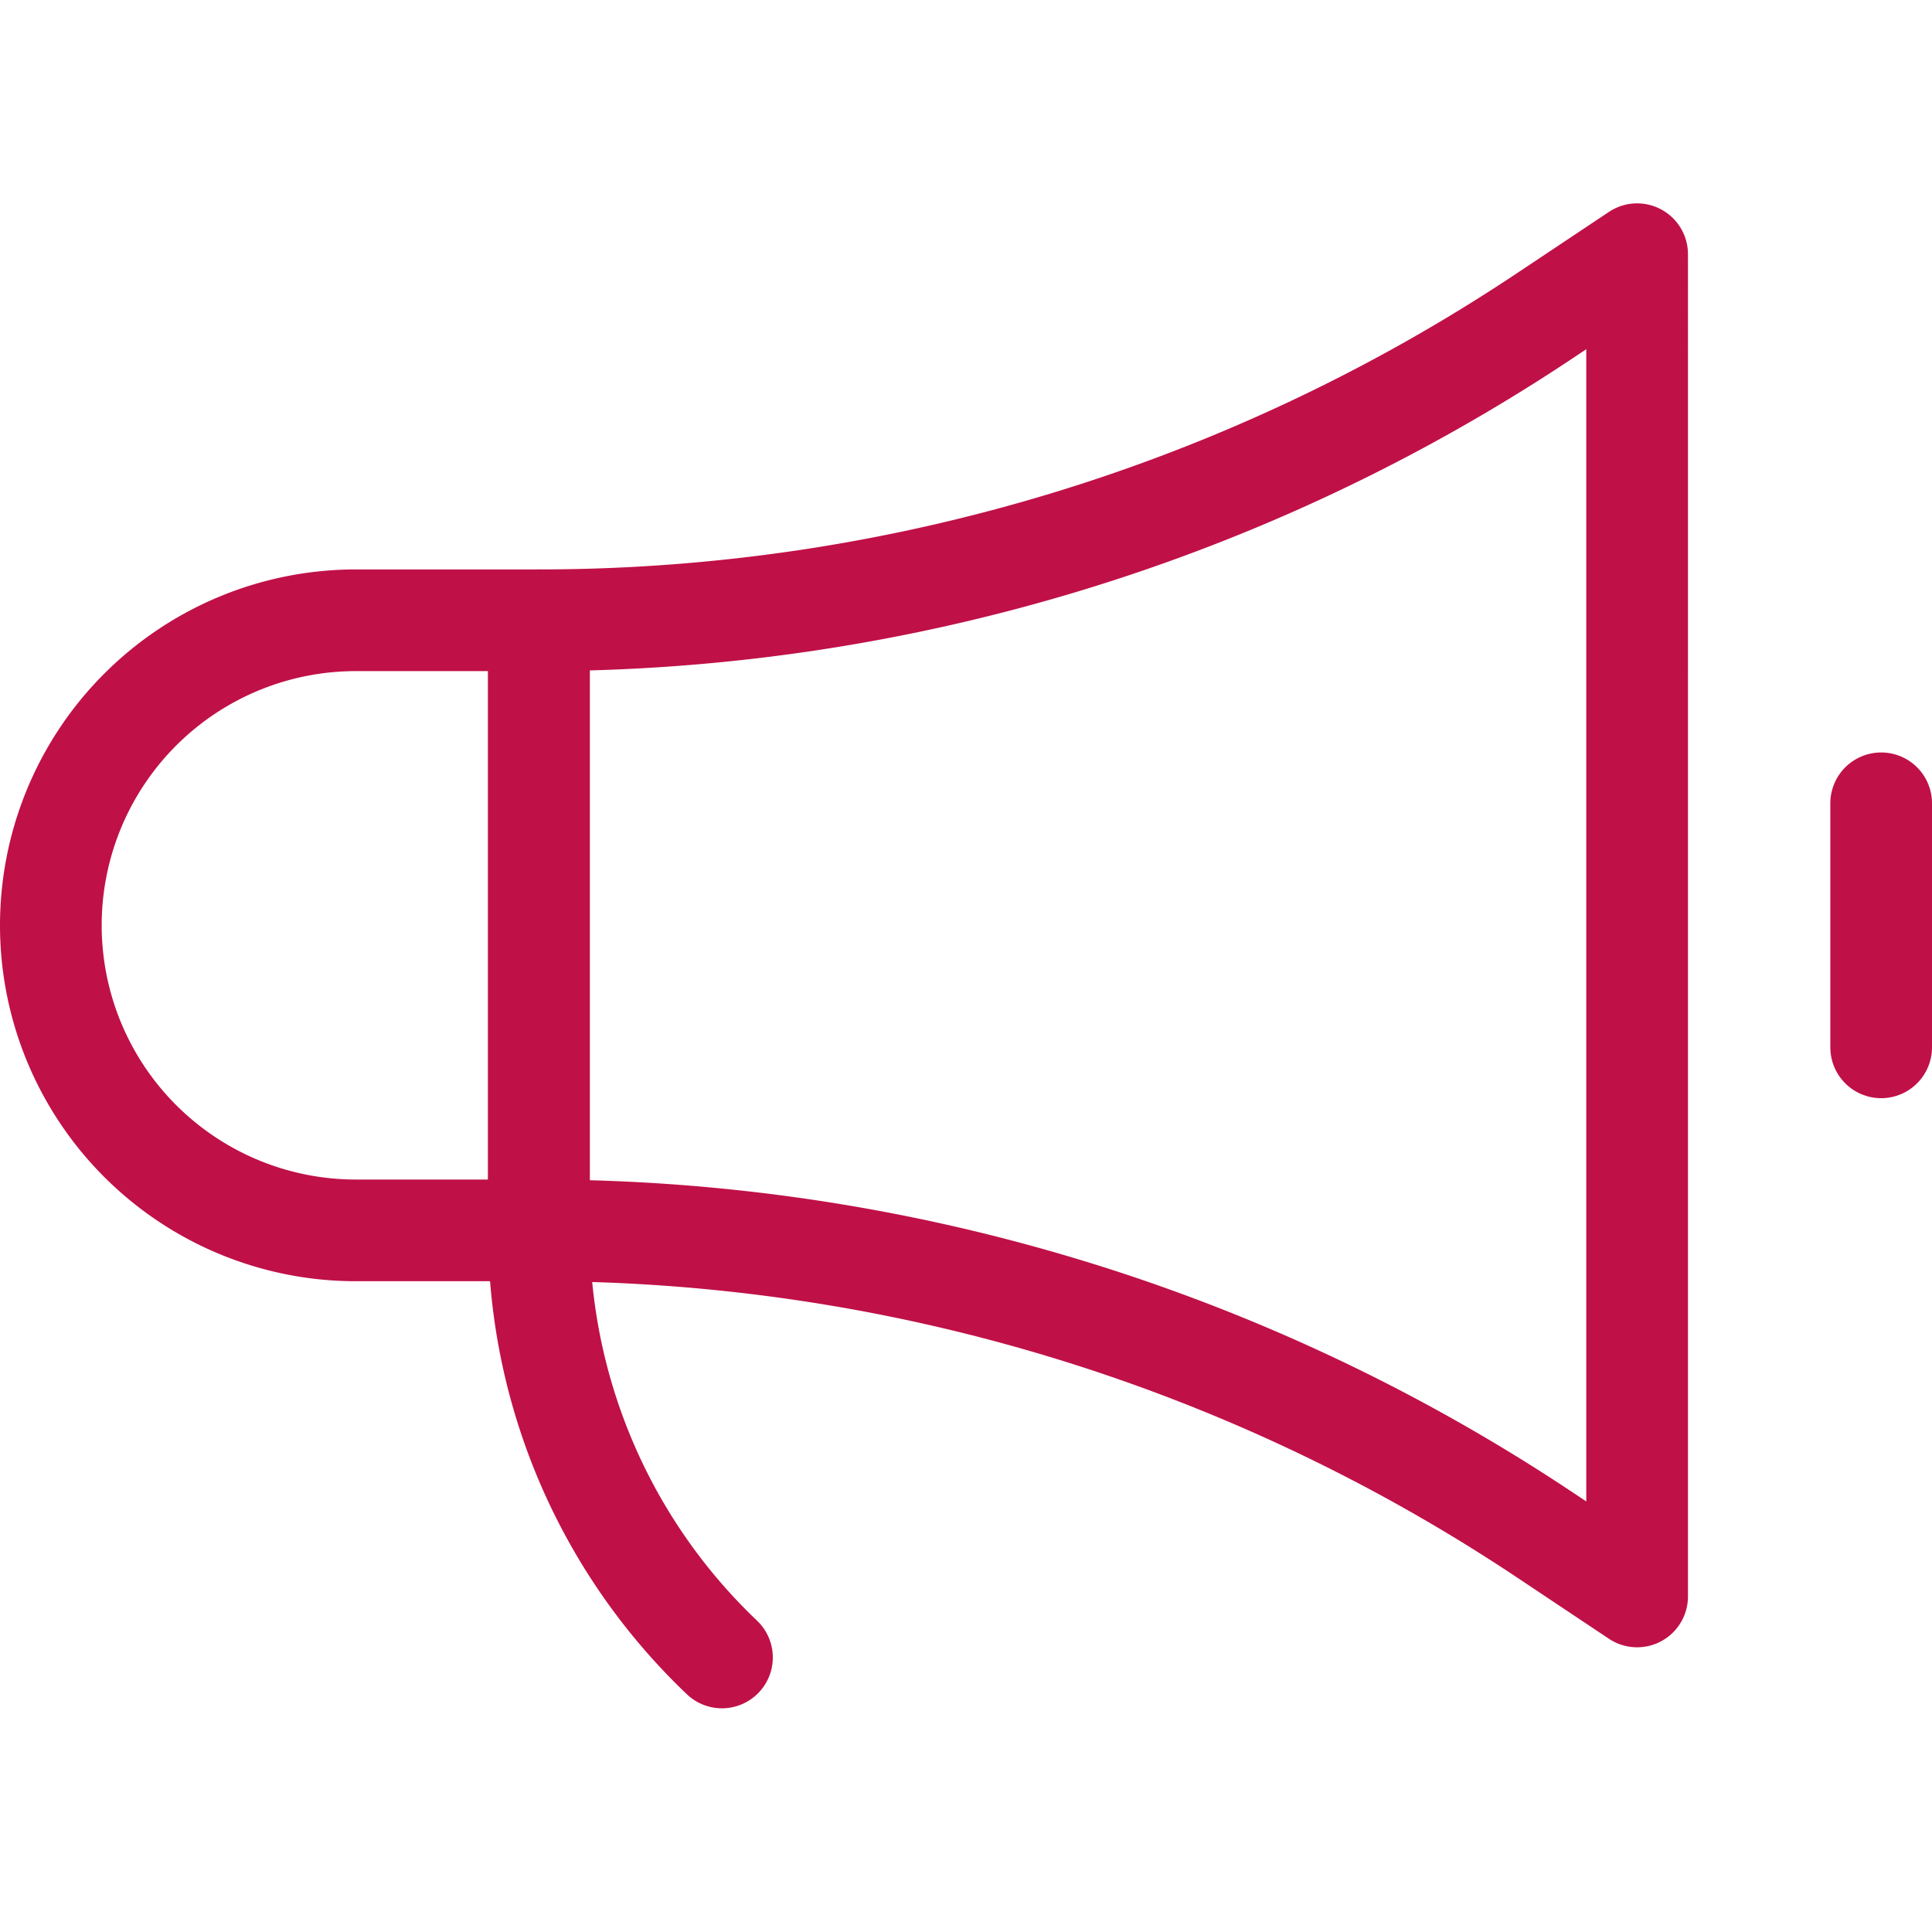 <?xml version="1.0" encoding="UTF-8"?> <svg xmlns="http://www.w3.org/2000/svg" viewBox="0.125 0.125 23.75 23.75" stroke-width="1.25"><path d="M6.75 15.25H4.5a3.75 3.75 0 0 1 0-7.5h2.25Z" fill="none" stroke="#c01048" stroke-linecap="round" stroke-linejoin="round"></path><path d="M6.75 15.25a22.3 22.3 0 0 1 12.366 3.744l1.134.756V3.25l-1.134.756A22.3 22.3 0 0 1 6.75 7.75Z" fill="none" stroke="#c01048" stroke-linecap="round" stroke-linejoin="round"></path><path d="M23.25 10v3" fill="none" stroke="#c01048" stroke-linecap="round" stroke-linejoin="round"></path><path d="M6.75 15.25A7.239 7.239 0 0 0 9 20.5" fill="none" stroke="#c01048" stroke-linecap="round" stroke-linejoin="round"></path></svg> 